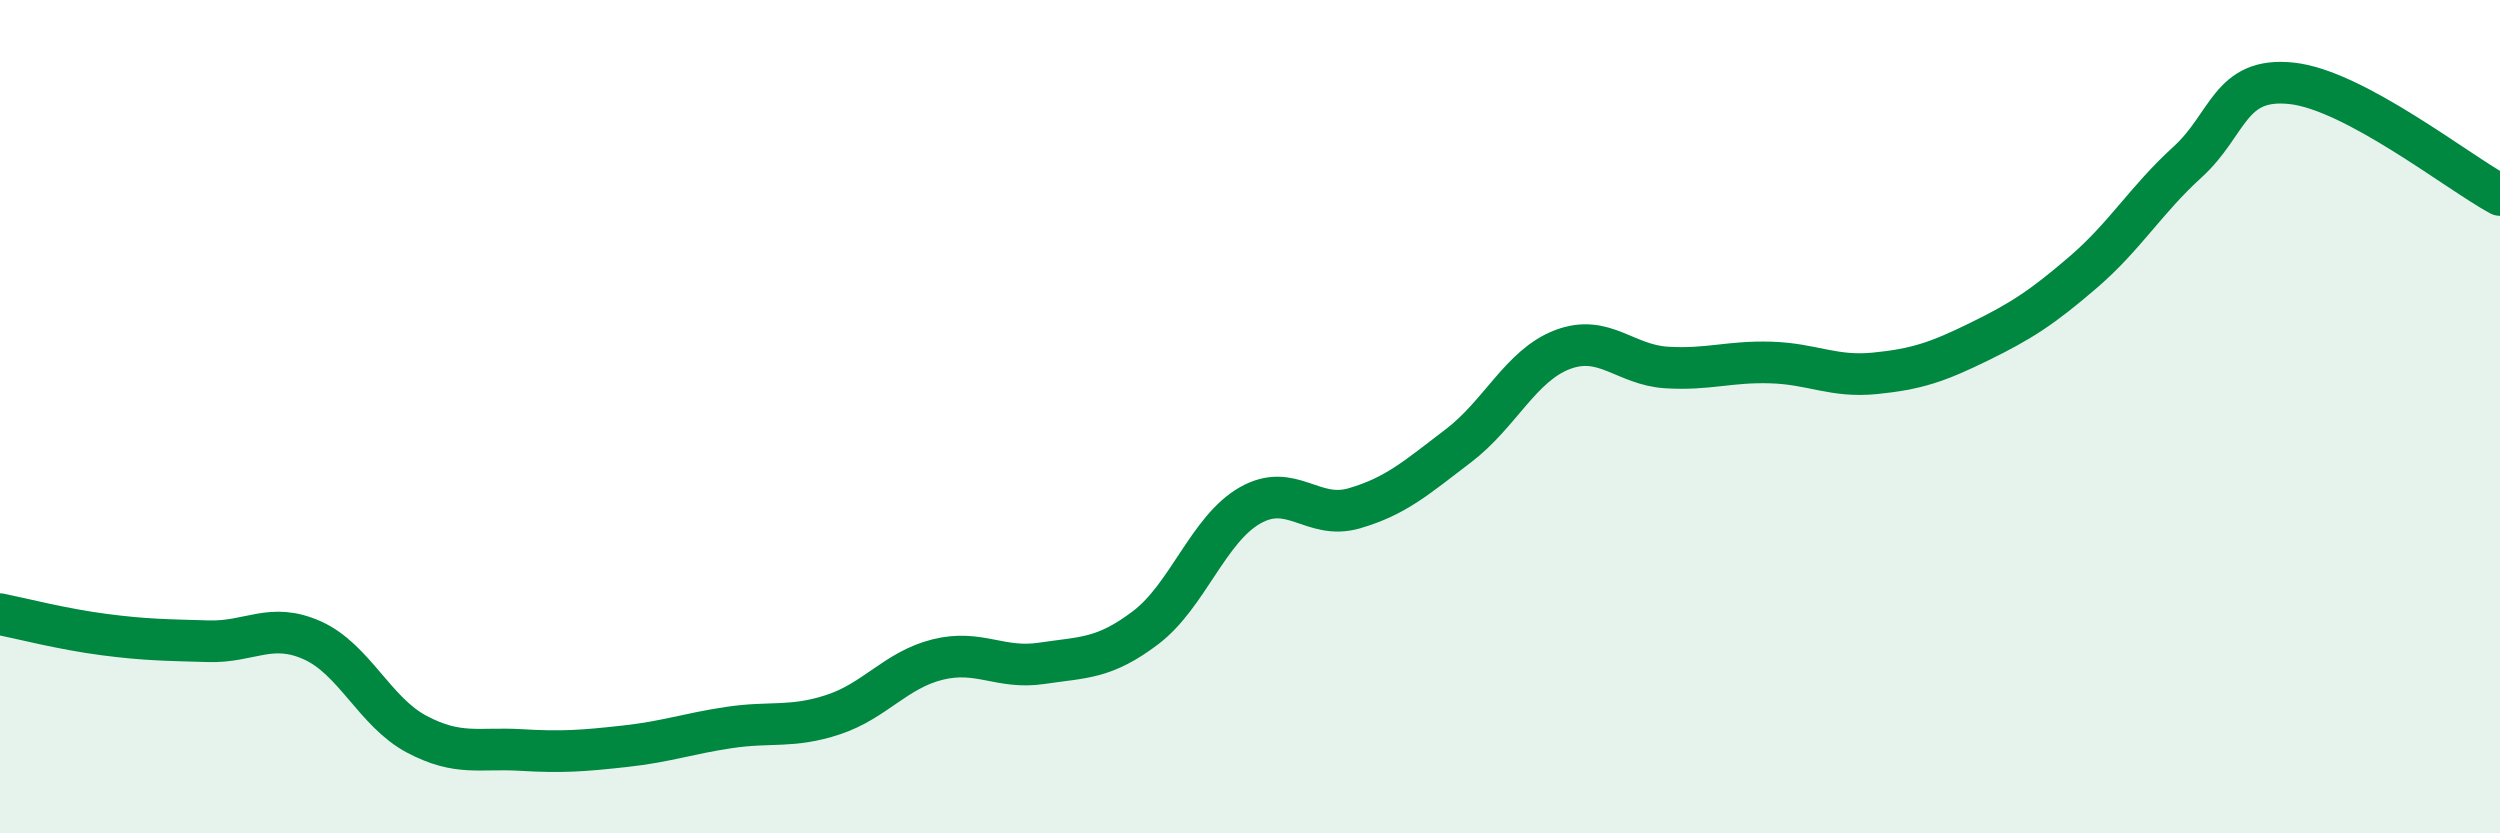 
    <svg width="60" height="20" viewBox="0 0 60 20" xmlns="http://www.w3.org/2000/svg">
      <path
        d="M 0,14.74 C 0.5,14.84 1.5,15.1 2.5,15.23 C 3.5,15.36 4,15.36 5,15.39 C 6,15.42 6.5,14.92 7.5,15.37 C 8.5,15.82 9,17.09 10,17.62 C 11,18.15 11.5,17.94 12.5,18 C 13.5,18.06 14,18.02 15,17.91 C 16,17.8 16.5,17.61 17.5,17.46 C 18.5,17.31 19,17.48 20,17.15 C 21,16.82 21.5,16.08 22.5,15.83 C 23.5,15.58 24,16.07 25,15.92 C 26,15.77 26.5,15.82 27.5,15.06 C 28.5,14.3 29,12.7 30,12.13 C 31,11.56 31.5,12.49 32.5,12.2 C 33.5,11.91 34,11.46 35,10.7 C 36,9.94 36.5,8.77 37.5,8.39 C 38.5,8.01 39,8.76 40,8.82 C 41,8.88 41.5,8.67 42.5,8.7 C 43.5,8.73 44,9.06 45,8.96 C 46,8.86 46.5,8.69 47.5,8.2 C 48.5,7.71 49,7.39 50,6.53 C 51,5.67 51.5,4.8 52.5,3.89 C 53.5,2.98 53.5,1.84 55,2 C 56.5,2.16 59,4.14 60,4.68L60 20L0 20Z"
        fill="#008740"
        opacity="0.1"
        stroke-linecap="round"
        stroke-linejoin="round"
      />
      <path
        d="M 0,14.74 C 0.5,14.84 1.5,15.1 2.5,15.23 C 3.5,15.36 4,15.36 5,15.39 C 6,15.42 6.5,14.92 7.5,15.37 C 8.5,15.82 9,17.09 10,17.62 C 11,18.15 11.5,17.94 12.5,18 C 13.5,18.06 14,18.02 15,17.91 C 16,17.8 16.5,17.61 17.5,17.46 C 18.5,17.31 19,17.48 20,17.15 C 21,16.82 21.5,16.08 22.5,15.83 C 23.5,15.58 24,16.07 25,15.92 C 26,15.77 26.5,15.82 27.5,15.06 C 28.5,14.3 29,12.7 30,12.13 C 31,11.56 31.5,12.49 32.5,12.2 C 33.5,11.91 34,11.46 35,10.7 C 36,9.94 36.5,8.77 37.5,8.39 C 38.5,8.01 39,8.76 40,8.82 C 41,8.88 41.5,8.67 42.5,8.7 C 43.5,8.73 44,9.06 45,8.96 C 46,8.86 46.5,8.69 47.5,8.2 C 48.5,7.71 49,7.39 50,6.53 C 51,5.67 51.5,4.8 52.5,3.89 C 53.5,2.98 53.5,1.84 55,2 C 56.5,2.16 59,4.14 60,4.68"
        stroke="#008740"
        stroke-width="1"
        fill="none"
        stroke-linecap="round"
        stroke-linejoin="round"
      />
    </svg>
  